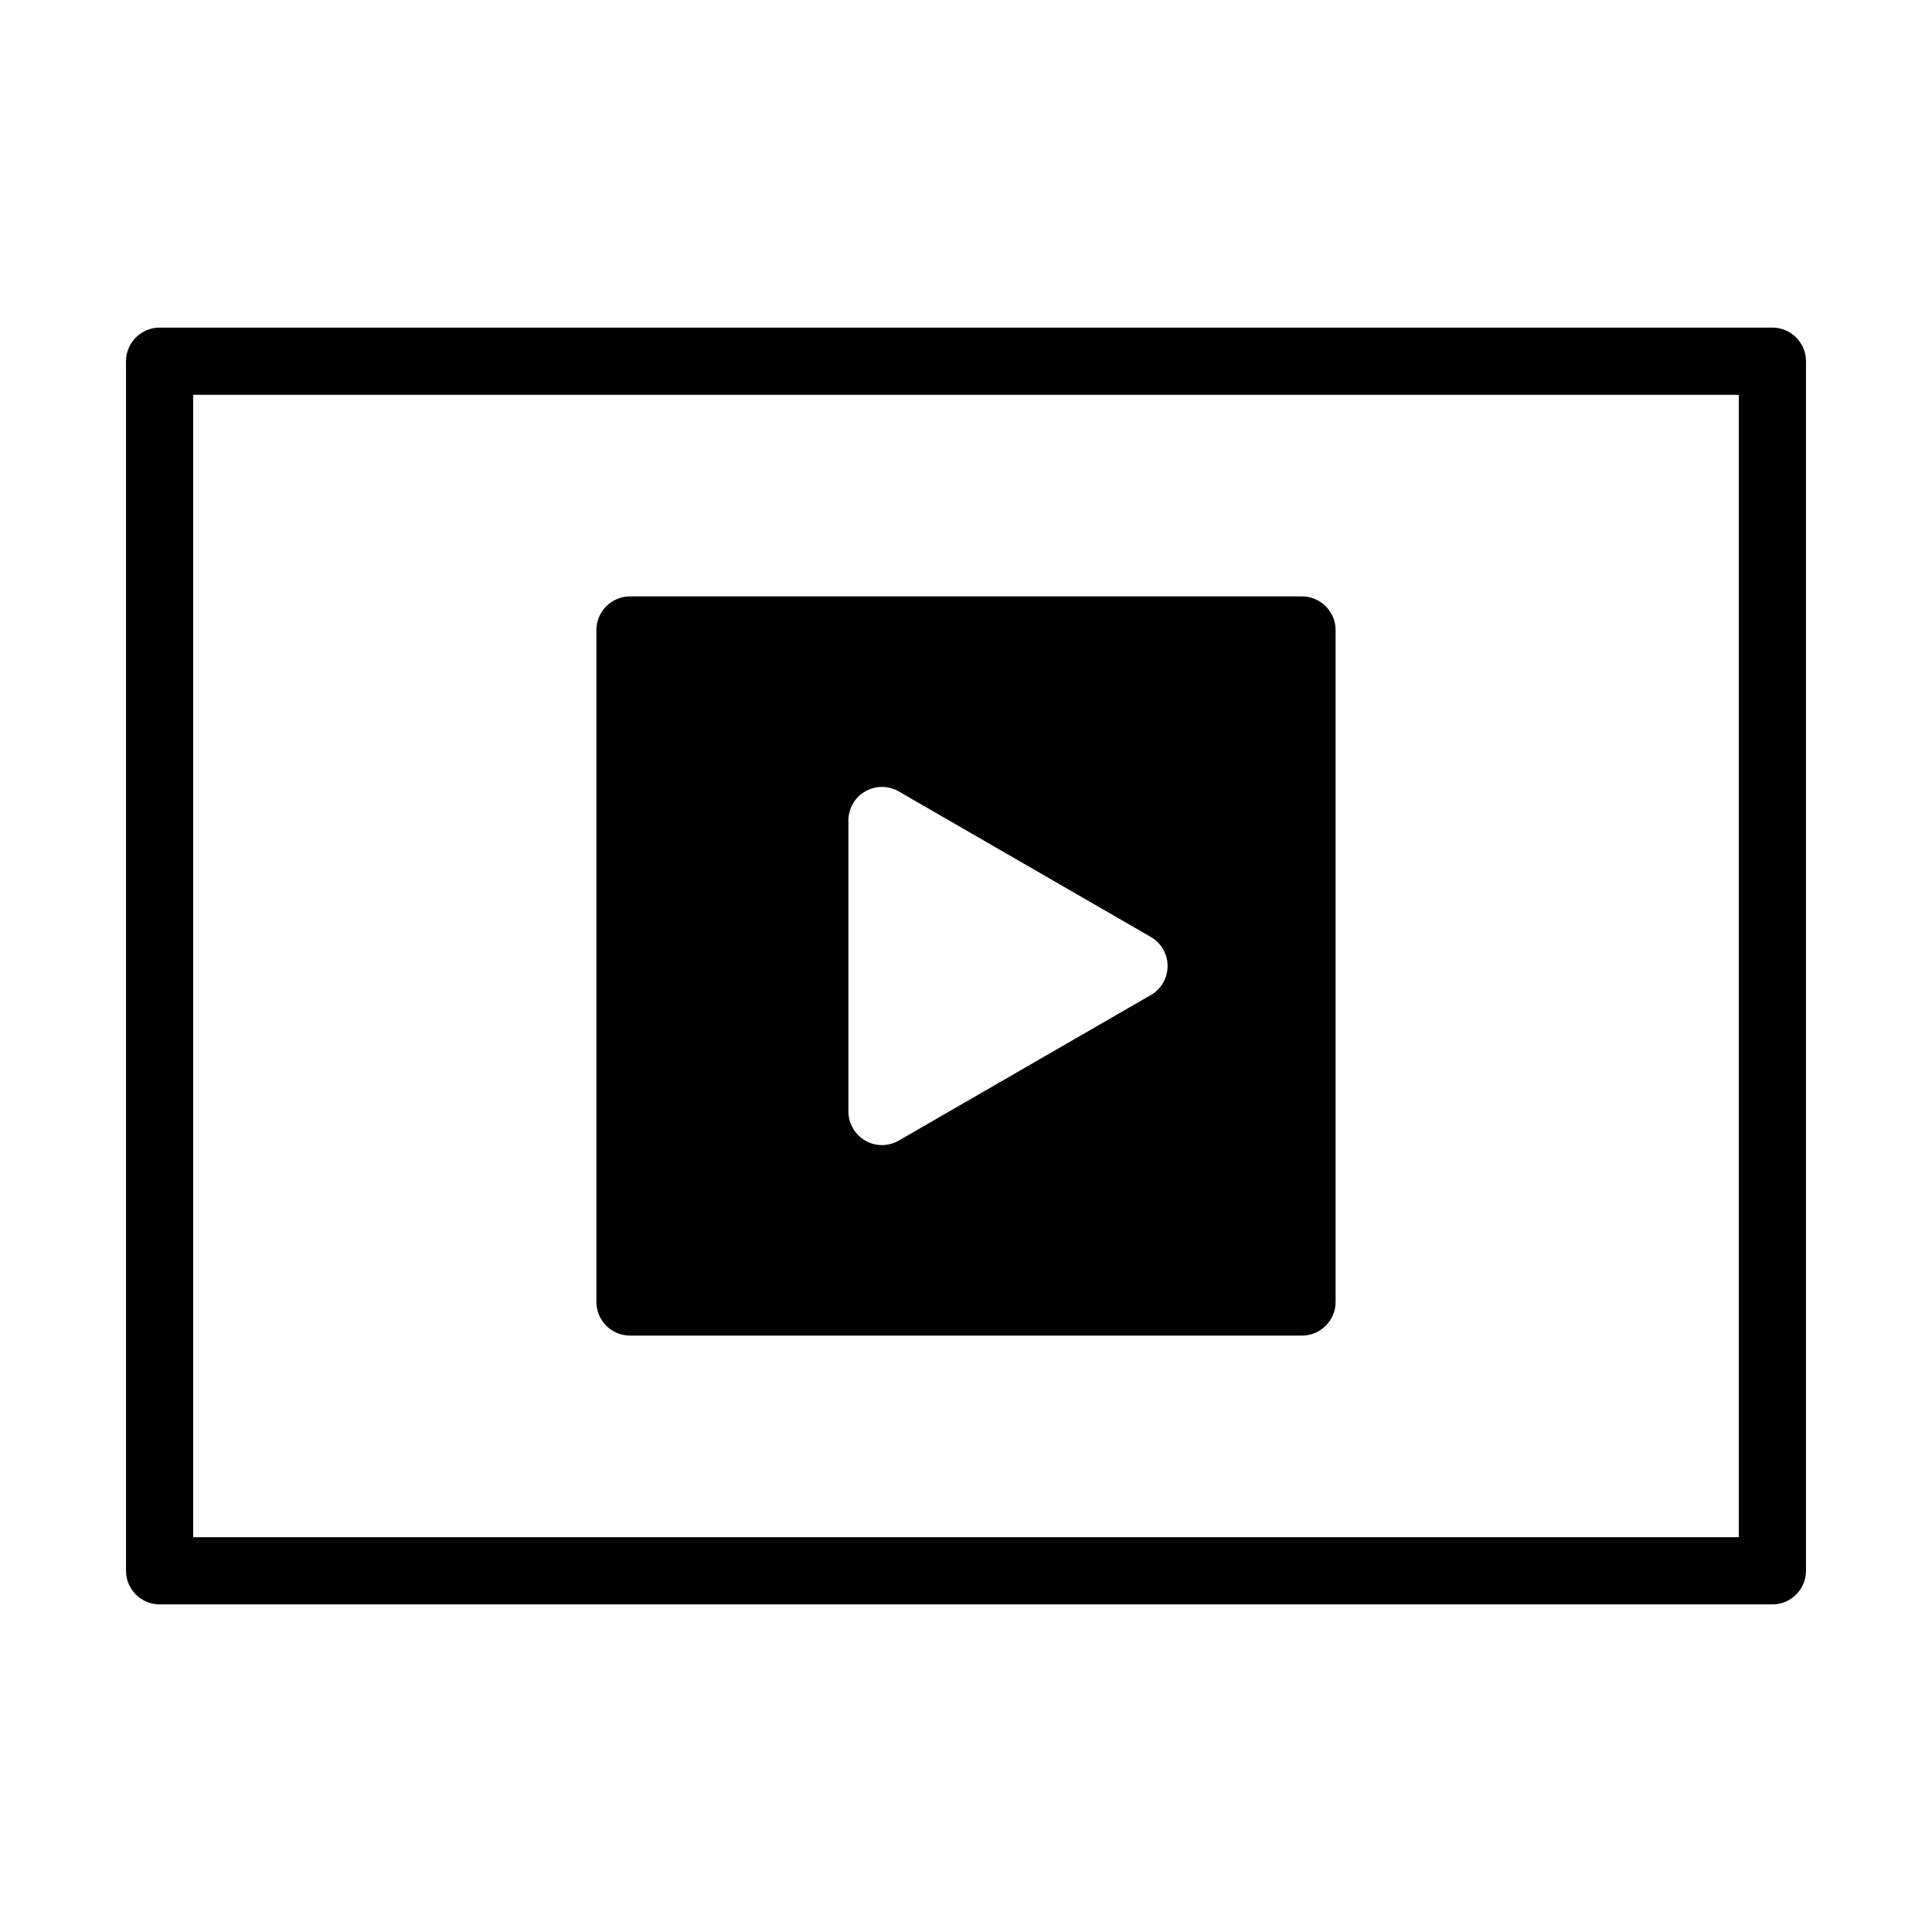<?xml version="1.0" encoding="UTF-8"?>
<svg id="_レイヤー_2" data-name="レイヤー_2" xmlns="http://www.w3.org/2000/svg" viewBox="0 0 115 115">
  <path d="M105.5,95.5H9.5c-1.1,0-2-.9-2-2V21.5c0-1.1.9-2,2-2h96c1.1,0,2,.9,2,2v72c0,1.1-.9,2-2,2ZM11.5,91.5h92V23.5H11.5v68Z"/>
  <path d="M77.5,35.5h-40c-1.1,0-2,.9-2,2v40c0,1.1.9,2,2,2h40c1.1,0,2-.9,2-2v-40c0-1.1-.9-2-2-2ZM68.5,59.23l-15,8.66c-.31.18-.65.27-1,.27s-.69-.09-1-.27c-.62-.36-1-1.02-1-1.73v-17.32c0-.71.38-1.38,1-1.73.62-.36,1.38-.36,2,0l15,8.66c.62.36,1,1.02,1,1.73s-.38,1.38-1,1.73Z"/>
</svg>